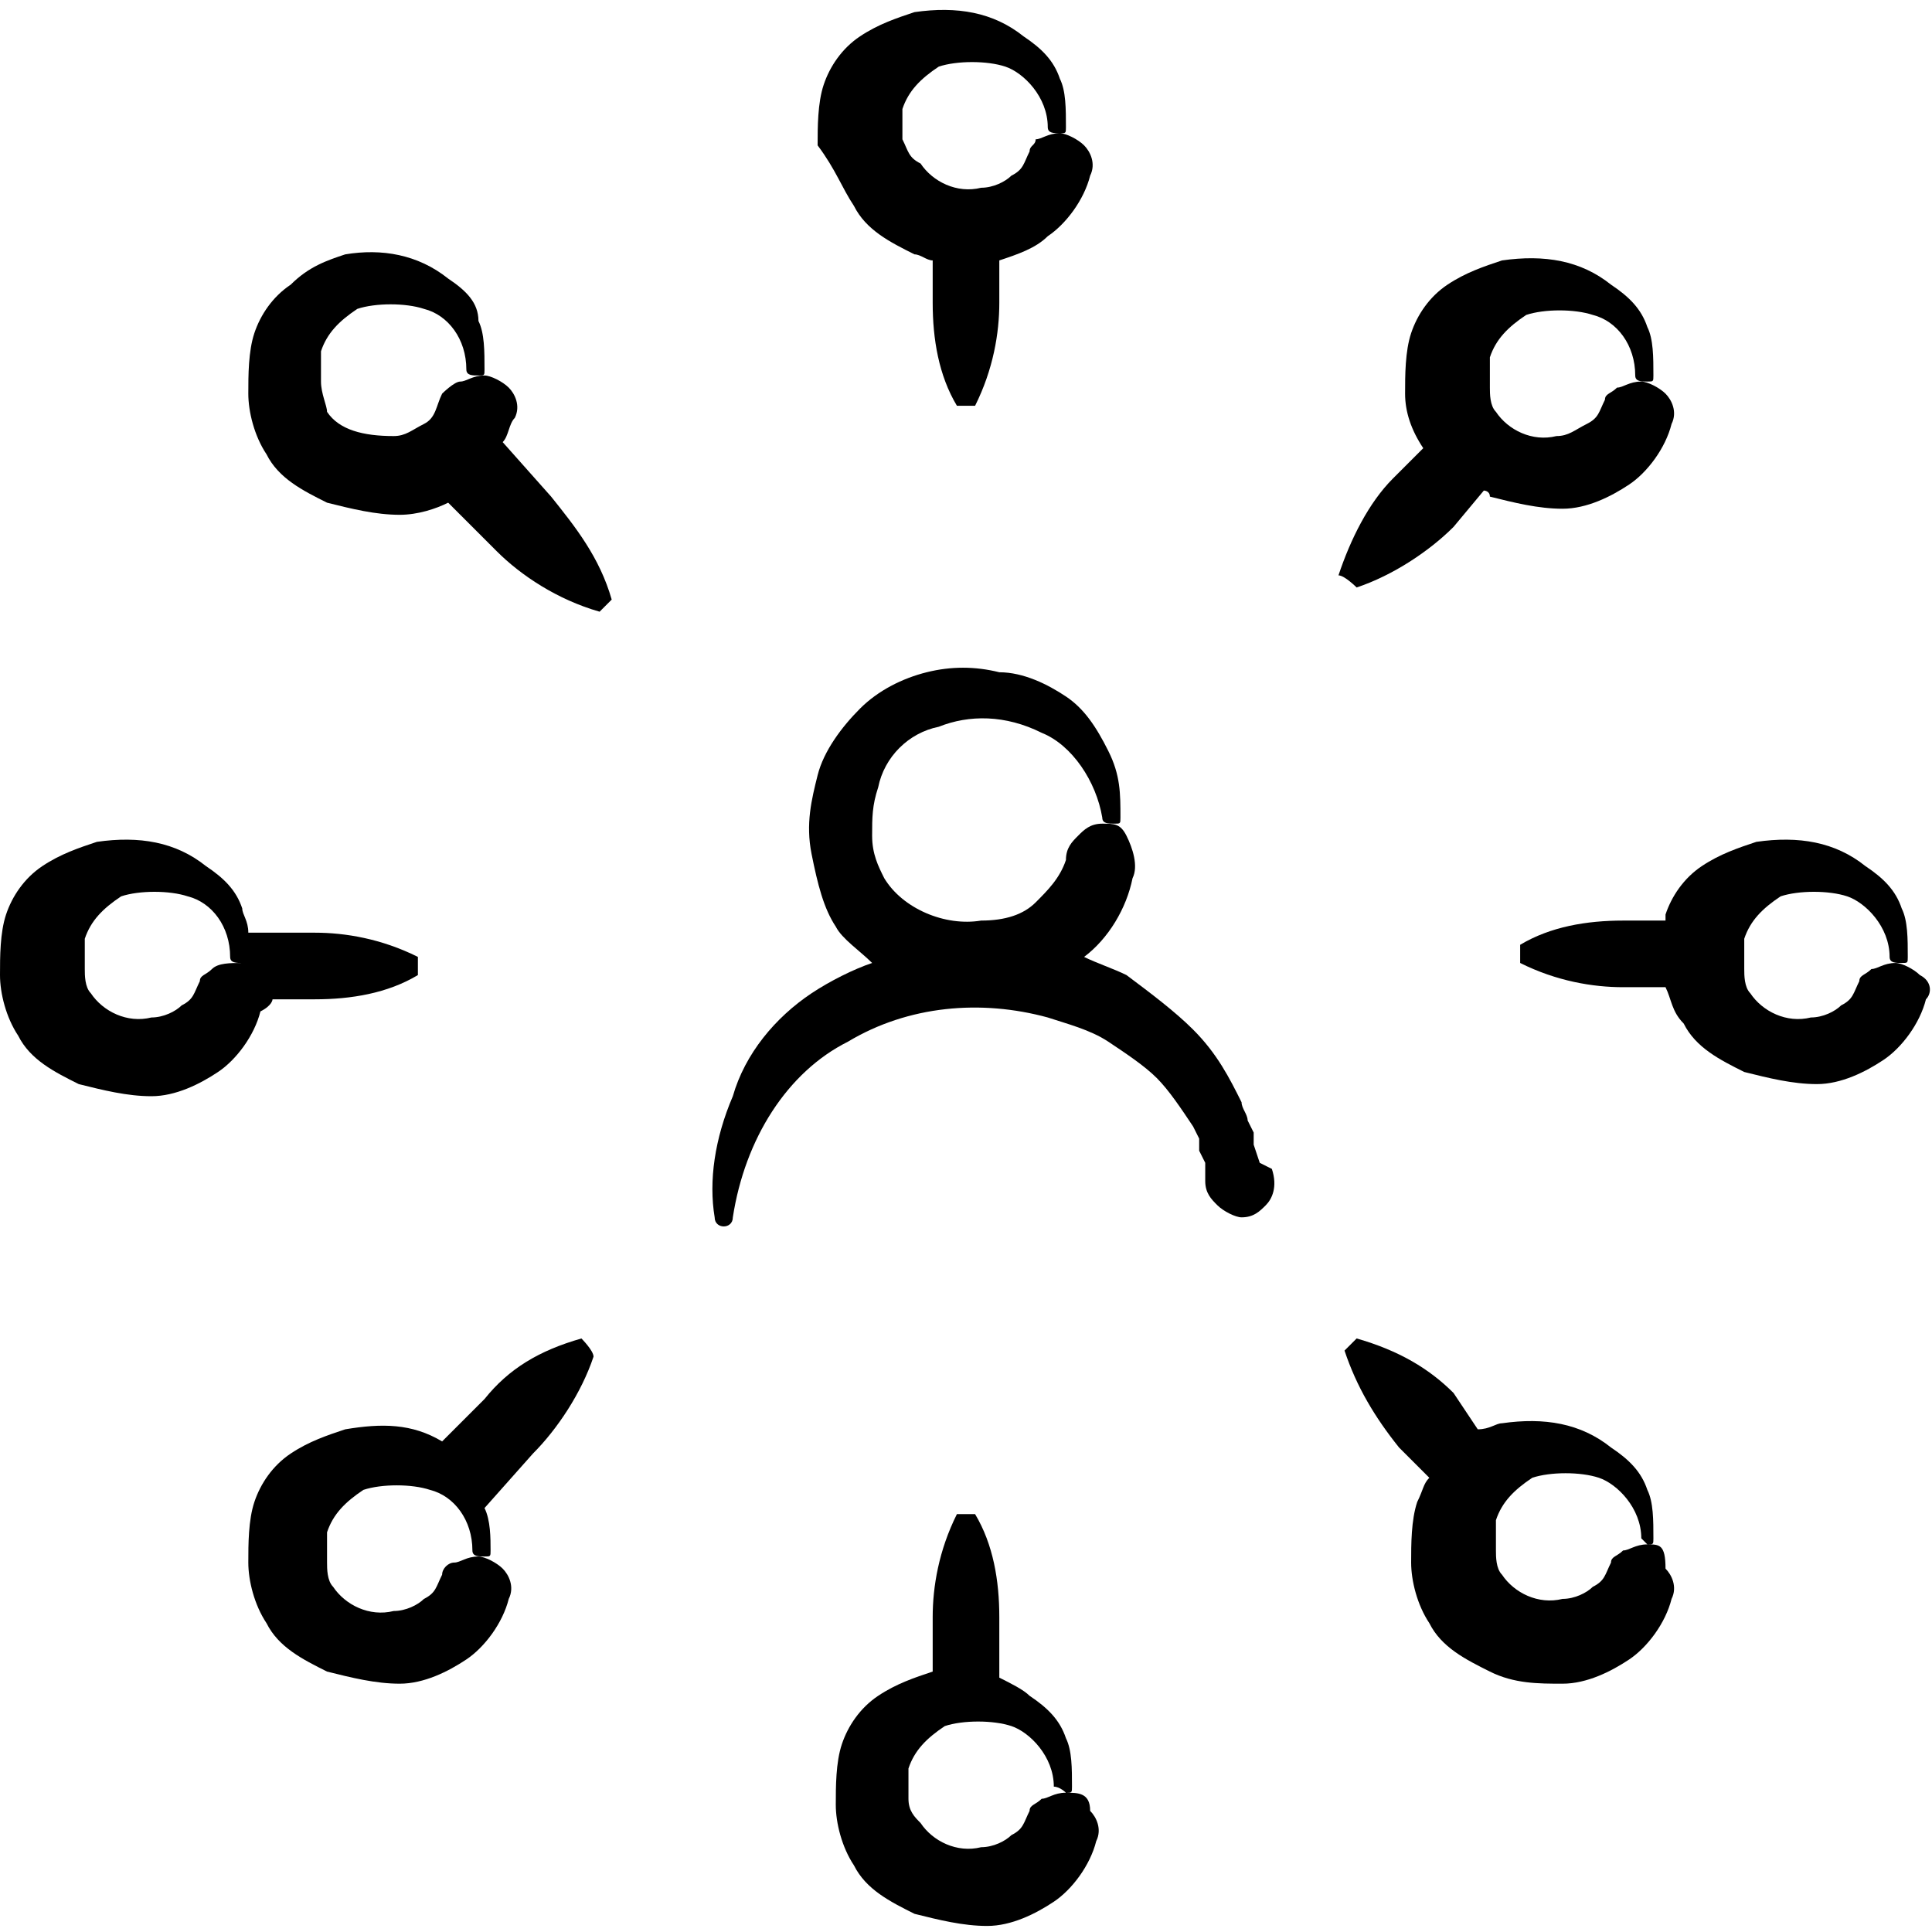<?xml version="1.0" encoding="utf-8"?>
<!-- Generator: Adobe Illustrator 23.0.1, SVG Export Plug-In . SVG Version: 6.00 Build 0)  -->
<svg version="1.1" id="Calque_1" xmlns="http://www.w3.org/2000/svg" xmlns:xlink="http://www.w3.org/1999/xlink" x="0px" y="0px"
	 viewBox="0 0 31.9 31.9" style="enable-background:new 0 0 31.9 31.9;" xml:space="preserve">
<g>
	<path d="M20.8,19.2l-0.1-0.3l0-0.2l-0.1-0.2c0-0.1-0.1-0.2-0.1-0.3c-0.2-0.4-0.4-0.8-0.8-1.2c-0.3-0.3-0.7-0.6-1.1-0.9
		c-0.2-0.1-0.5-0.2-0.7-0.3c0.4-0.3,0.7-0.8,0.8-1.3c0.1-0.2,0-0.5-0.1-0.7c-0.1-0.2-0.2-0.2-0.4-0.2s-0.3,0.1-0.4,0.2
		c-0.1,0.1-0.2,0.2-0.2,0.4c-0.1,0.3-0.3,0.5-0.5,0.7c-0.2,0.2-0.5,0.3-0.9,0.3c-0.6,0.1-1.3-0.2-1.6-0.7c-0.1-0.2-0.2-0.4-0.2-0.7
		c0-0.3,0-0.5,0.1-0.8c0.1-0.5,0.5-0.9,1-1c0.5-0.2,1.1-0.2,1.7,0.1c0.5,0.2,0.9,0.8,1,1.4l0,0c0,0.1,0.1,0.1,0.2,0.1
		c0.1,0,0.1,0,0.1-0.1c0-0.4,0-0.7-0.2-1.1s-0.4-0.7-0.7-0.9c-0.3-0.2-0.7-0.4-1.1-0.4c-0.4-0.1-0.8-0.1-1.2,0
		c-0.4,0.1-0.8,0.3-1.1,0.6c-0.3,0.3-0.6,0.7-0.7,1.1c-0.1,0.4-0.2,0.8-0.1,1.3s0.2,0.9,0.4,1.2c0.1,0.2,0.4,0.4,0.6,0.6
		c-0.3,0.1-0.7,0.3-1,0.5c-0.6,0.4-1.1,1-1.3,1.7c-0.3,0.7-0.4,1.4-0.3,2c0,0.2,0.3,0.2,0.3,0l0,0c0.2-1.3,0.9-2.4,1.9-2.9
		c1-0.6,2.2-0.7,3.3-0.4c0.3,0.1,0.7,0.2,1,0.4c0.3,0.2,0.6,0.4,0.8,0.6c0.2,0.2,0.4,0.5,0.6,0.8l0.1,0.2l0,0.1l0,0.1l0.1,0.2l0,0.3
		c0,0.2,0.1,0.3,0.2,0.4s0.3,0.2,0.4,0.2c0.2,0,0.3-0.1,0.4-0.2c0.1-0.1,0.2-0.3,0.1-0.6L20.8,19.2z"/>
	<path d="M14.1,3.4c0.2,0.4,0.6,0.6,1,0.8c0.1,0,0.2,0.1,0.3,0.1v0.7c0,0.6,0.1,1.2,0.4,1.7c0,0,0.3,0,0.3,0
		c0.3-0.6,0.4-1.2,0.4-1.7V4.3c0.3-0.1,0.6-0.2,0.8-0.4c0.3-0.2,0.6-0.6,0.7-1c0.1-0.2,0-0.4-0.1-0.5c-0.1-0.1-0.3-0.2-0.4-0.2
		c-0.2,0-0.3,0.1-0.4,0.1C17.1,2.4,17,2.4,17,2.5c-0.1,0.2-0.1,0.3-0.3,0.4c-0.1,0.1-0.3,0.2-0.5,0.2c-0.4,0.1-0.8-0.1-1-0.4
		C15,2.6,15,2.5,14.9,2.3c0-0.2,0-0.4,0-0.5c0.1-0.3,0.3-0.5,0.6-0.7c0.3-0.1,0.8-0.1,1.1,0s0.7,0.5,0.7,1c0,0.1,0.1,0.1,0.2,0.1
		s0.1,0,0.1-0.1c0-0.3,0-0.6-0.1-0.8c-0.1-0.3-0.3-0.5-0.6-0.7c-0.5-0.4-1.1-0.5-1.8-0.4c-0.3,0.1-0.6,0.2-0.9,0.4
		c-0.3,0.2-0.5,0.5-0.6,0.8c-0.1,0.3-0.1,0.7-0.1,1C13.8,2.8,13.9,3.1,14.1,3.4z"/>
	<path d="M17.6,29.6c-0.2,0-0.3,0.1-0.4,0.1c-0.1,0.1-0.2,0.1-0.2,0.2c-0.1,0.2-0.1,0.3-0.3,0.4c-0.1,0.1-0.3,0.2-0.5,0.2
		c-0.4,0.1-0.8-0.1-1-0.4C15.1,30,15,29.9,15,29.7c0-0.2,0-0.4,0-0.5c0.1-0.3,0.3-0.5,0.6-0.7c0.3-0.1,0.8-0.1,1.1,0s0.7,0.5,0.7,1
		C17.5,29.5,17.6,29.6,17.6,29.6c0.1,0,0.1,0,0.1-0.1c0-0.3,0-0.6-0.1-0.8c-0.1-0.3-0.3-0.5-0.6-0.7c-0.1-0.1-0.3-0.2-0.5-0.3v-1
		c0-0.6-0.1-1.2-0.4-1.7c0,0-0.3,0-0.3,0c-0.3,0.6-0.4,1.2-0.4,1.7v0.9c0,0,0,0,0,0c-0.3,0.1-0.6,0.2-0.9,0.4
		c-0.3,0.2-0.5,0.5-0.6,0.8c-0.1,0.3-0.1,0.7-0.1,1c0,0.3,0.1,0.7,0.3,1c0.2,0.4,0.6,0.6,1,0.8c0.4,0.1,0.8,0.2,1.2,0.2
		c0.4,0,0.8-0.2,1.1-0.4c0.3-0.2,0.6-0.6,0.7-1c0.1-0.2,0-0.4-0.1-0.5C18,29.6,17.8,29.6,17.6,29.6z"/>
	<path d="M31.7,16.1c-0.1-0.1-0.3-0.2-0.4-0.2c-0.2,0-0.3,0.1-0.4,0.1c-0.1,0.1-0.2,0.1-0.2,0.2c-0.1,0.2-0.1,0.3-0.3,0.4
		c-0.1,0.1-0.3,0.2-0.5,0.2c-0.4,0.1-0.8-0.1-1-0.4c-0.1-0.1-0.1-0.3-0.1-0.4c0-0.2,0-0.4,0-0.5c0.1-0.3,0.3-0.5,0.6-0.7
		c0.3-0.1,0.8-0.1,1.1,0s0.7,0.5,0.7,1c0,0.1,0.1,0.1,0.2,0.1s0.1,0,0.1-0.1c0-0.3,0-0.6-0.1-0.8c-0.1-0.3-0.3-0.5-0.6-0.7
		c-0.5-0.4-1.1-0.5-1.8-0.4c-0.3,0.1-0.6,0.2-0.9,0.4c-0.3,0.2-0.5,0.5-0.6,0.8c0,0,0,0.1,0,0.1h-0.7c-0.6,0-1.2,0.1-1.7,0.4
		c0,0,0,0.3,0,0.3c0.6,0.3,1.2,0.4,1.7,0.4h0.7c0.1,0.2,0.1,0.4,0.3,0.6c0.2,0.4,0.6,0.6,1,0.8c0.4,0.1,0.8,0.2,1.2,0.2
		c0.4,0,0.8-0.2,1.1-0.4s0.6-0.6,0.7-1C31.9,16.4,31.9,16.2,31.7,16.1z"/>
	<path d="M4.5,16.5h0.7c0.6,0,1.2-0.1,1.7-0.4l0,0c0,0,0-0.3,0-0.3l0,0c-0.6-0.3-1.2-0.4-1.7-0.4H4.1c0,0,0,0,0,0
		C4.1,15.2,4,15.1,4,15c-0.1-0.3-0.3-0.5-0.6-0.7c-0.5-0.4-1.1-0.5-1.8-0.4c-0.3,0.1-0.6,0.2-0.9,0.4c-0.3,0.2-0.5,0.5-0.6,0.8
		c-0.1,0.3-0.1,0.7-0.1,1c0,0.3,0.1,0.7,0.3,1c0.2,0.4,0.6,0.6,1,0.8c0.4,0.1,0.8,0.2,1.2,0.2c0.4,0,0.8-0.2,1.1-0.4s0.6-0.6,0.7-1
		C4.5,16.6,4.5,16.5,4.5,16.5z M3.5,16c-0.1,0.1-0.2,0.1-0.2,0.2c-0.1,0.2-0.1,0.3-0.3,0.4c-0.1,0.1-0.3,0.2-0.5,0.2
		c-0.4,0.1-0.8-0.1-1-0.4c-0.1-0.1-0.1-0.3-0.1-0.4c0-0.2,0-0.4,0-0.5c0.1-0.3,0.3-0.5,0.6-0.7c0.3-0.1,0.8-0.1,1.1,0
		c0.4,0.1,0.7,0.5,0.7,1c0,0.1,0.1,0.1,0.2,0.1C3.8,15.9,3.6,15.9,3.5,16z"/>
	<path d="M27.2,25.5c-0.2,0-0.3,0.1-0.4,0.1c-0.1,0.1-0.2,0.1-0.2,0.2c-0.1,0.2-0.1,0.3-0.3,0.4c-0.1,0.1-0.3,0.2-0.5,0.2
		c-0.4,0.1-0.8-0.1-1-0.4c-0.1-0.1-0.1-0.3-0.1-0.4c0-0.2,0-0.4,0-0.5c0.1-0.3,0.3-0.5,0.6-0.7c0.3-0.1,0.8-0.1,1.1,0s0.7,0.5,0.7,1
		C27.1,25.4,27.2,25.5,27.2,25.5c0.1,0,0.1,0,0.1-0.1c0-0.3,0-0.6-0.1-0.8c-0.1-0.3-0.3-0.5-0.6-0.7c-0.5-0.4-1.1-0.5-1.8-0.4
		c-0.1,0-0.2,0.1-0.4,0.1L24,23c-0.4-0.4-0.9-0.7-1.6-0.9c0,0-0.2,0.2-0.2,0.2c0.2,0.6,0.5,1.1,0.9,1.6l0.5,0.5
		c-0.1,0.1-0.1,0.2-0.2,0.4c-0.1,0.3-0.1,0.7-0.1,1s0.1,0.7,0.3,1c0.2,0.4,0.6,0.6,1,0.8s0.8,0.2,1.2,0.2c0.4,0,0.8-0.2,1.1-0.4
		c0.3-0.2,0.6-0.6,0.7-1c0.1-0.2,0-0.4-0.1-0.5C27.5,25.5,27.4,25.5,27.2,25.5z"/>
	<path d="M8.3,7.3L8.3,7.3C8.4,7.2,8.4,7,8.5,6.9c0.1-0.2,0-0.4-0.1-0.5C8.3,6.3,8.1,6.2,8,6.2c-0.2,0-0.3,0.1-0.4,0.1
		S7.3,6.5,7.3,6.5C7.2,6.7,7.2,6.9,7,7S6.7,7.2,6.5,7.2C6,7.2,5.6,7.1,5.4,6.8C5.4,6.7,5.3,6.5,5.3,6.3c0-0.2,0-0.4,0-0.5
		c0.1-0.3,0.3-0.5,0.6-0.7c0.3-0.1,0.8-0.1,1.1,0c0.4,0.1,0.7,0.5,0.7,1c0,0.1,0.1,0.1,0.2,0.1s0.1,0,0.1-0.1c0-0.3,0-0.6-0.1-0.8
		C7.9,5,7.7,4.8,7.4,4.6C6.9,4.2,6.3,4.1,5.7,4.2C5.4,4.3,5.1,4.4,4.8,4.7C4.5,4.9,4.3,5.2,4.2,5.5c-0.1,0.3-0.1,0.7-0.1,1
		c0,0.3,0.1,0.7,0.3,1c0.2,0.4,0.6,0.6,1,0.8c0.4,0.1,0.8,0.2,1.2,0.2c0.3,0,0.6-0.1,0.8-0.2c0,0,0,0,0,0l0.8,0.8
		c0.4,0.4,1,0.8,1.7,1c0,0,0.2-0.2,0.2-0.2c-0.2-0.7-0.6-1.2-1-1.7L8.3,7.3z"/>
	<path d="M9.6,22.1c-0.7,0.2-1.2,0.5-1.6,1l-0.7,0.7c-0.5-0.3-1-0.3-1.6-0.2c-0.3,0.1-0.6,0.2-0.9,0.4c-0.3,0.2-0.5,0.5-0.6,0.8
		c-0.1,0.3-0.1,0.7-0.1,1c0,0.3,0.1,0.7,0.3,1c0.2,0.4,0.6,0.6,1,0.8c0.4,0.1,0.8,0.2,1.2,0.2c0.4,0,0.8-0.2,1.1-0.4s0.6-0.6,0.7-1
		c0.1-0.2,0-0.4-0.1-0.5c-0.1-0.1-0.3-0.2-0.4-0.2c-0.2,0-0.3,0.1-0.4,0.1s-0.2,0.1-0.2,0.2c-0.1,0.2-0.1,0.3-0.3,0.4
		c-0.1,0.1-0.3,0.2-0.5,0.2c-0.4,0.1-0.8-0.1-1-0.4c-0.1-0.1-0.1-0.3-0.1-0.4c0-0.2,0-0.4,0-0.5c0.1-0.3,0.3-0.5,0.6-0.7
		c0.3-0.1,0.8-0.1,1.1,0c0.4,0.1,0.7,0.5,0.7,1c0,0.1,0.1,0.1,0.2,0.1s0.1,0,0.1-0.1c0-0.2,0-0.5-0.1-0.7l0,0L8.8,24
		c0.4-0.4,0.8-1,1-1.6C9.8,22.3,9.6,22.1,9.6,22.1z"/>
	<path d="M22.4,9.7c0.6-0.2,1.2-0.6,1.6-1l0.5-0.6c0,0,0.1,0,0.1,0.1c0.4,0.1,0.8,0.2,1.2,0.2c0.4,0,0.8-0.2,1.1-0.4s0.6-0.6,0.7-1
		c0.1-0.2,0-0.4-0.1-0.5c-0.1-0.1-0.3-0.2-0.4-0.2c-0.2,0-0.3,0.1-0.4,0.1c-0.1,0.1-0.2,0.1-0.2,0.2c-0.1,0.2-0.1,0.3-0.3,0.4
		s-0.3,0.2-0.5,0.2c-0.4,0.1-0.8-0.1-1-0.4c-0.1-0.1-0.1-0.3-0.1-0.4c0-0.2,0-0.4,0-0.5c0.1-0.3,0.3-0.5,0.6-0.7
		c0.3-0.1,0.8-0.1,1.1,0c0.4,0.1,0.7,0.5,0.7,1c0,0.1,0.1,0.1,0.2,0.1c0.1,0,0.1,0,0.1-0.1c0-0.3,0-0.6-0.1-0.8
		c-0.1-0.3-0.3-0.5-0.6-0.7c-0.5-0.4-1.1-0.5-1.8-0.4c-0.3,0.1-0.6,0.2-0.9,0.4c-0.3,0.2-0.5,0.5-0.6,0.8c-0.1,0.3-0.1,0.7-0.1,1
		c0,0.3,0.1,0.6,0.3,0.9l-0.5,0.5c-0.4,0.4-0.7,1-0.9,1.6C22.2,9.5,22.4,9.7,22.4,9.7z"/>
</g>
</svg>
